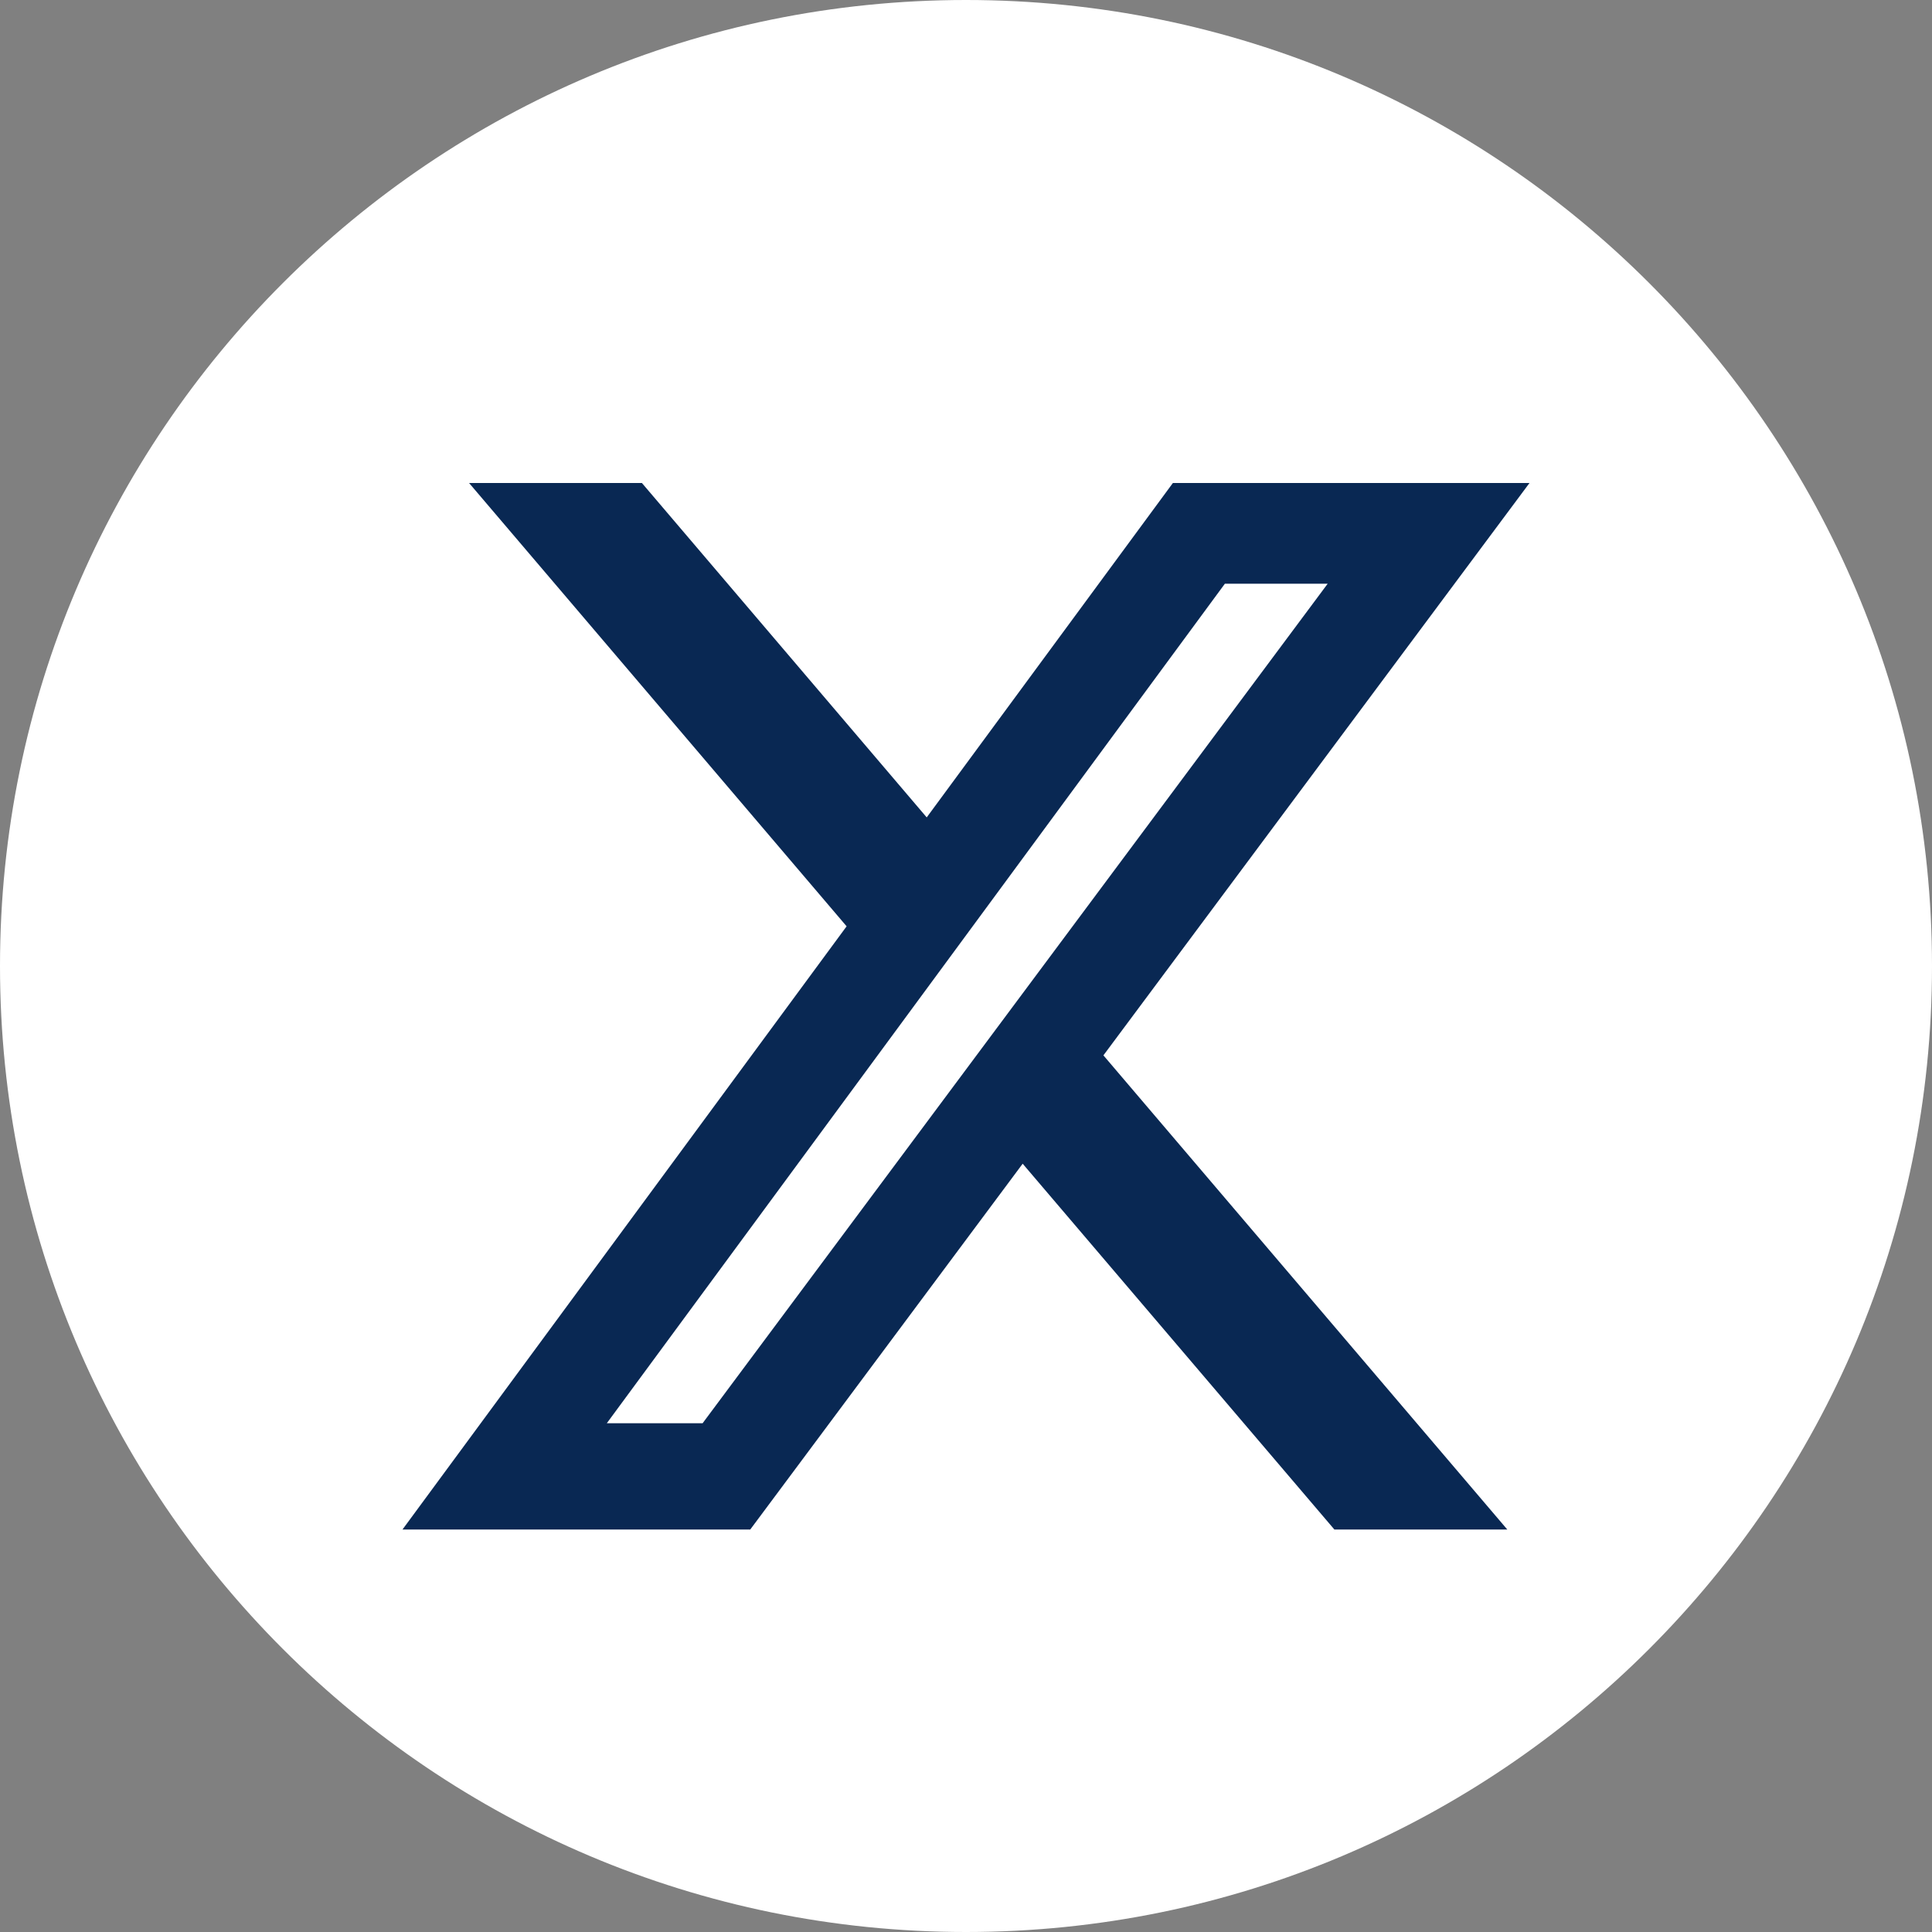 <svg width="24" height="24" viewBox="0 0 24 24" fill="none" xmlns="http://www.w3.org/2000/svg">
<rect x="0" y="0" width="24" height="24" fill="#808080" stroke="none"/>
<g clip-path="url(#clip0_2877_2413)">
<path d="M12 24C18.628 24 24 18.627 24 12C24 5.373 18.628 0 12 0C5.373 0 0 5.373 0 12C0 18.627 5.373 24 12 24Z" fill="white"/>
<path d="M7.974 6H5.827L10.517 11.507L5 19H9.32L12.704 14.456L16.576 19H18.724L13.707 13.11L19 6H14.57L11.512 10.154L7.974 6ZM8.728 17.68H7.538L15.216 7.251H16.493L8.728 17.68Z" fill="#092853"/>
</g>
<defs>
<clipPath id="clip0_2877_2413">
<rect width="24" height="24" fill="white"/>
</clipPath>
</defs>
</svg>
